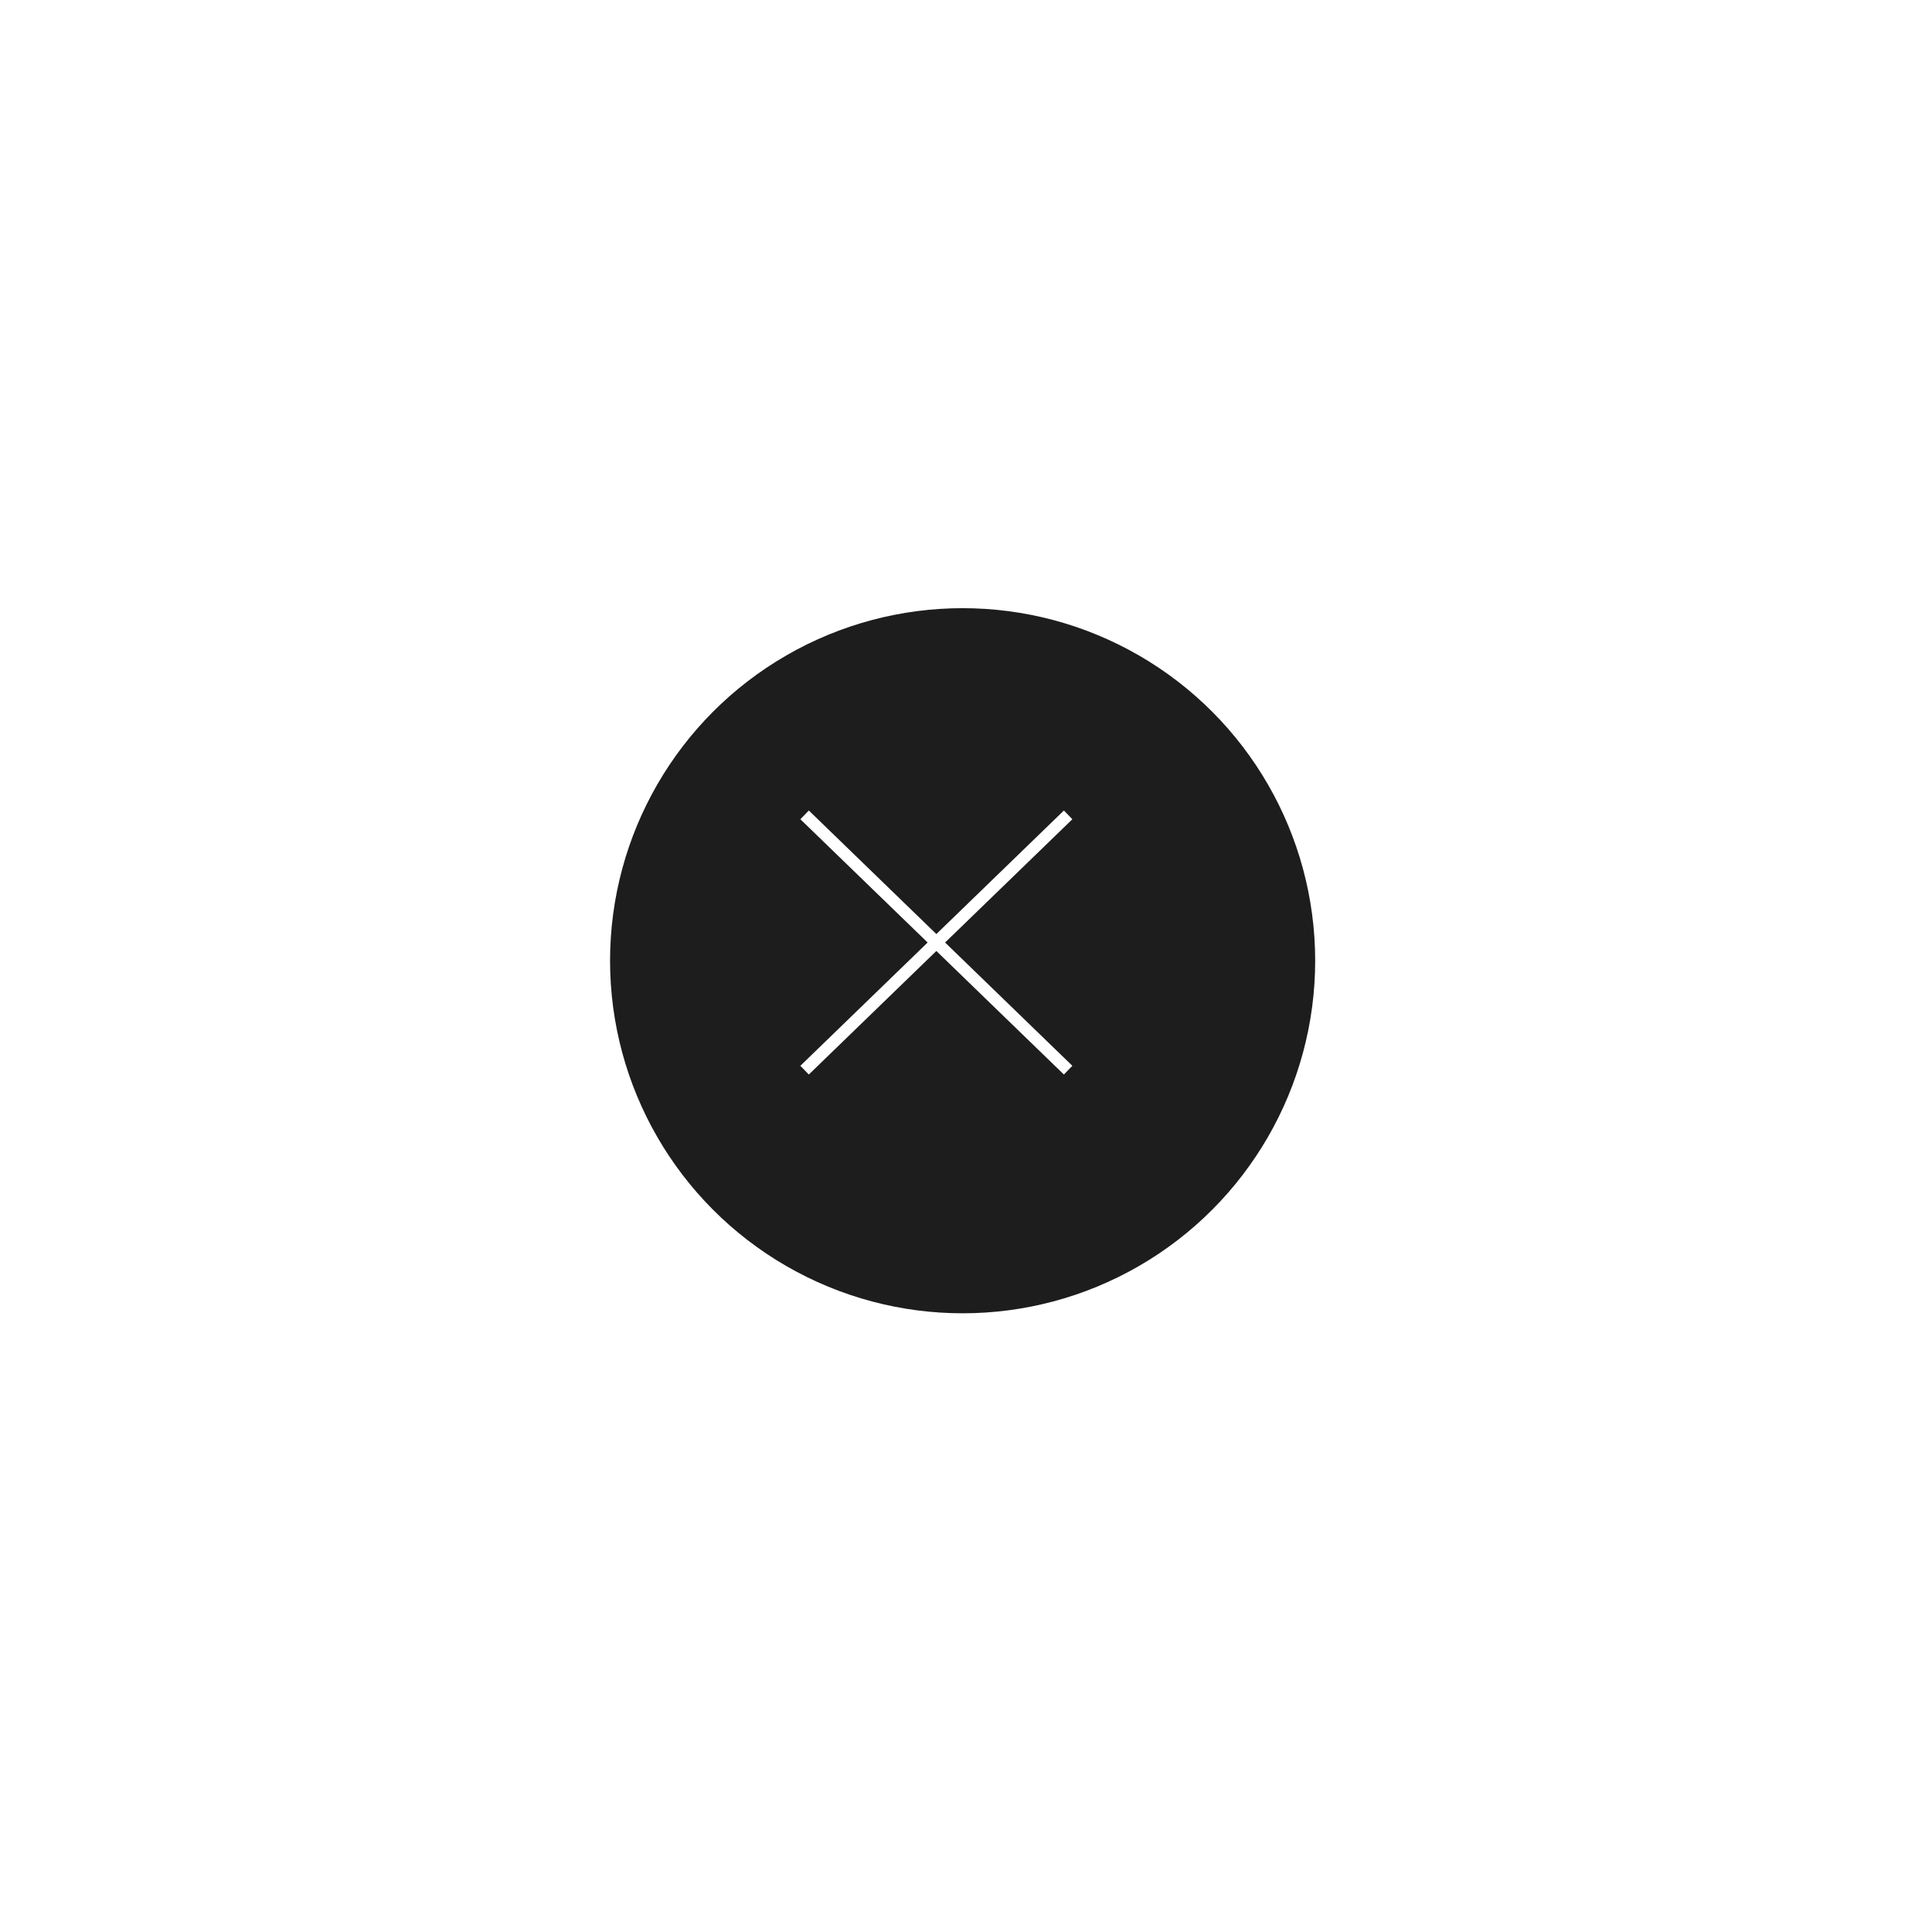 <?xml version="1.0" encoding="UTF-8"?> <svg xmlns="http://www.w3.org/2000/svg" width="124" height="124" viewBox="0 0 124 124" fill="none"> <g filter="url(#filter0_d_46_28)"> <circle cx="60.222" cy="60.101" r="22.628" fill="#1D1D1D"></circle> </g> <path d="M68.555 68.686L51.641 52.3" stroke="white" stroke-width="0.78"></path> <path d="M51.64 68.686L68.555 52.3" stroke="white" stroke-width="0.78"></path> <defs> <filter id="filter0_d_46_28" x="0.14" y="0.019" width="123.287" height="123.286" filterUnits="userSpaceOnUse" color-interpolation-filters="sRGB"> <feFlood flood-opacity="0" result="BackgroundImageFix"></feFlood> <feColorMatrix in="SourceAlpha" type="matrix" values="0 0 0 0 0 0 0 0 0 0 0 0 0 0 0 0 0 0 127 0" result="hardAlpha"></feColorMatrix> <feOffset dx="1.561" dy="1.561"></feOffset> <feGaussianBlur stdDeviation="19.507"></feGaussianBlur> <feComposite in2="hardAlpha" operator="out"></feComposite> <feColorMatrix type="matrix" values="0 0 0 0 0.867 0 0 0 0 0.576 0 0 0 0 0.416 0 0 0 0.2 0"></feColorMatrix> <feBlend mode="normal" in2="BackgroundImageFix" result="effect1_dropShadow_46_28"></feBlend> <feBlend mode="normal" in="SourceGraphic" in2="effect1_dropShadow_46_28" result="shape"></feBlend> </filter> </defs> </svg> 